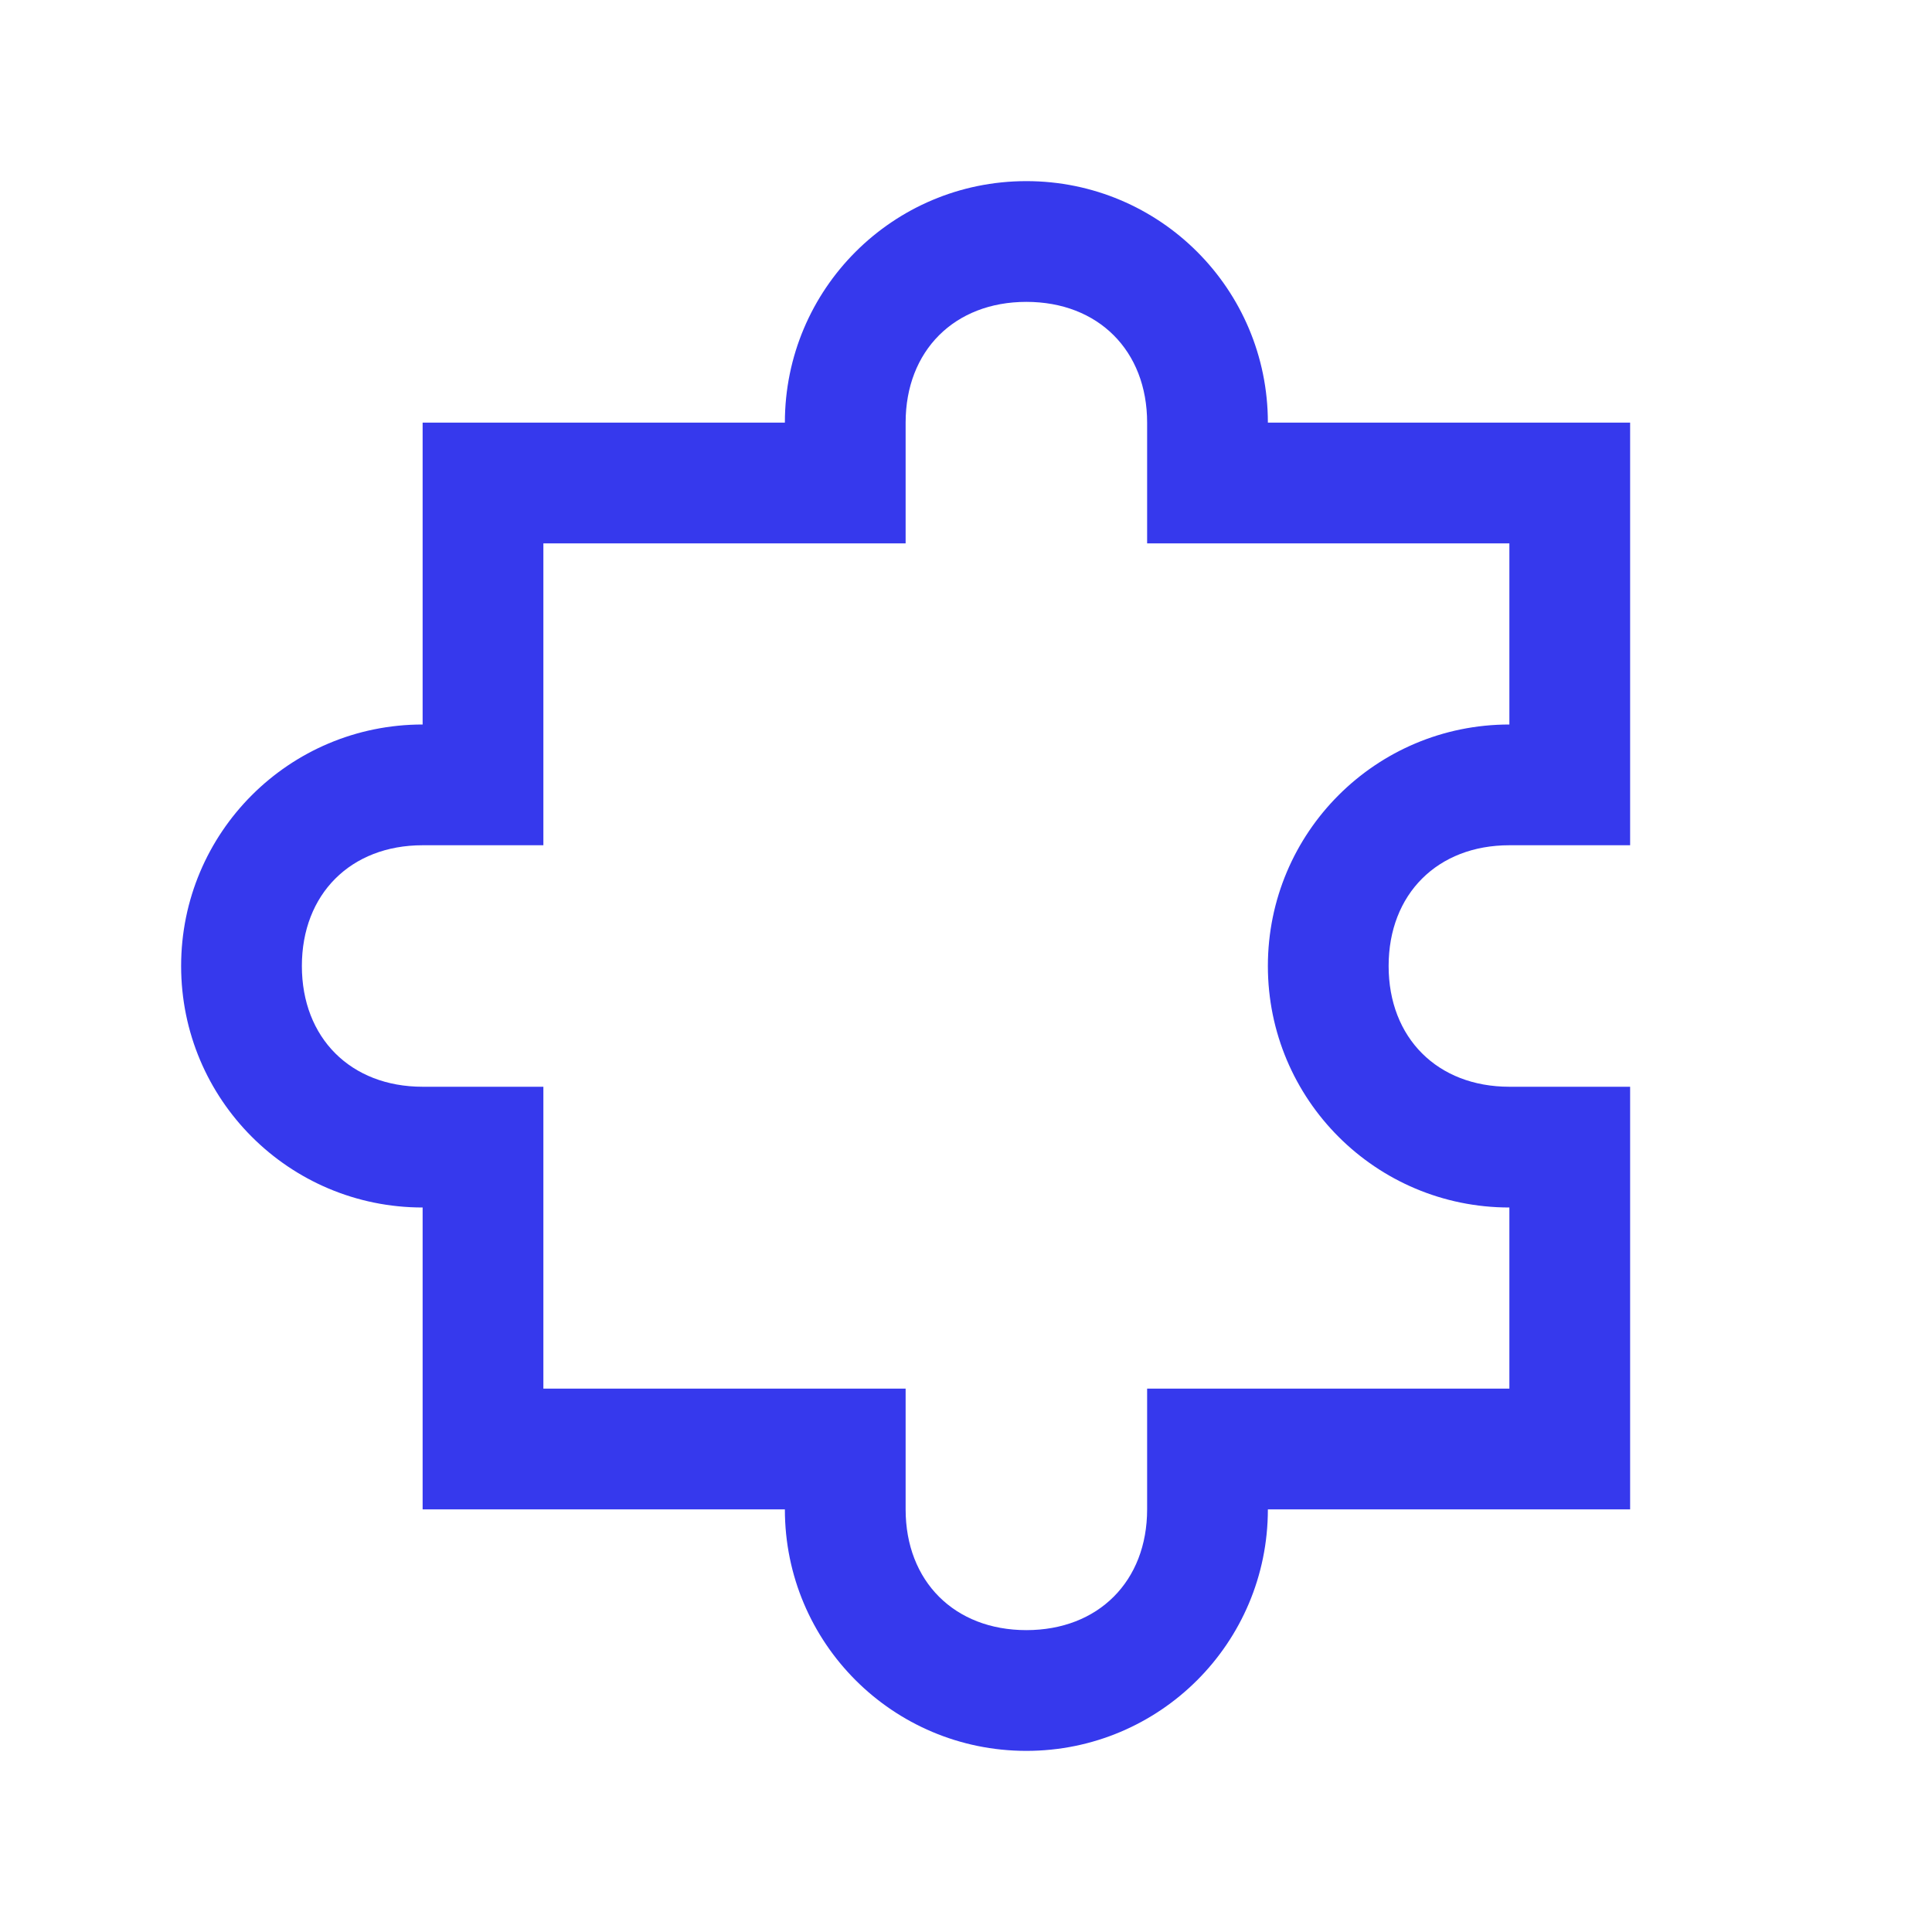 <!--?xml version="1.0" encoding="UTF-8"?-->
<svg xmlns="http://www.w3.org/2000/svg" viewBox="0 0 32 32" width="150px" height="150px">
    <linearGradient id="gradient1" x1="0%" y1="0%" x2="100%" y2="100%">
        <stop offset="0" stop-color="#3639ED" />
    </linearGradient>
    <path fill="url(#gradient1)" d="M 17 3 C 14.789 3 13 4.789 13 7 L 7 7 L 7 12 C 4.789 12 3 13.789 3 16 C 3 18.211 4.789 20 7 20 L 7 25 L 13 25 C 13 27.211 14.789 29 17 29 C 19.211 29 21 27.211 21 25 L 27 25 L 27 18 L 25 18 C 23.809 18 23 17.191 23 16 C 23 14.809 23.809 14 25 14 L 27 14 L 27 7 L 21 7 C 21 4.789 19.211 3 17 3 Z M 17 5 C 18.191 5 19 5.809 19 7 L 19 9 L 25 9 L 25 12 C 22.789 12 21 13.789 21 16 C 21 18.211 22.789 20 25 20 L 25 23 L 19 23 L 19 25 C 19 26.191 18.191 27 17 27 C 15.809 27 15 26.191 15 25 L 15 23 L 9 23 L 9 18 L 7 18 C 5.809 18 5 17.191 5 16 C 5 14.809 5.809 14 7 14 L 9 14 L 9 9 L 15 9 L 15 7 C 15 5.809 15.809 5 17 5 Z"></path>
</svg>
